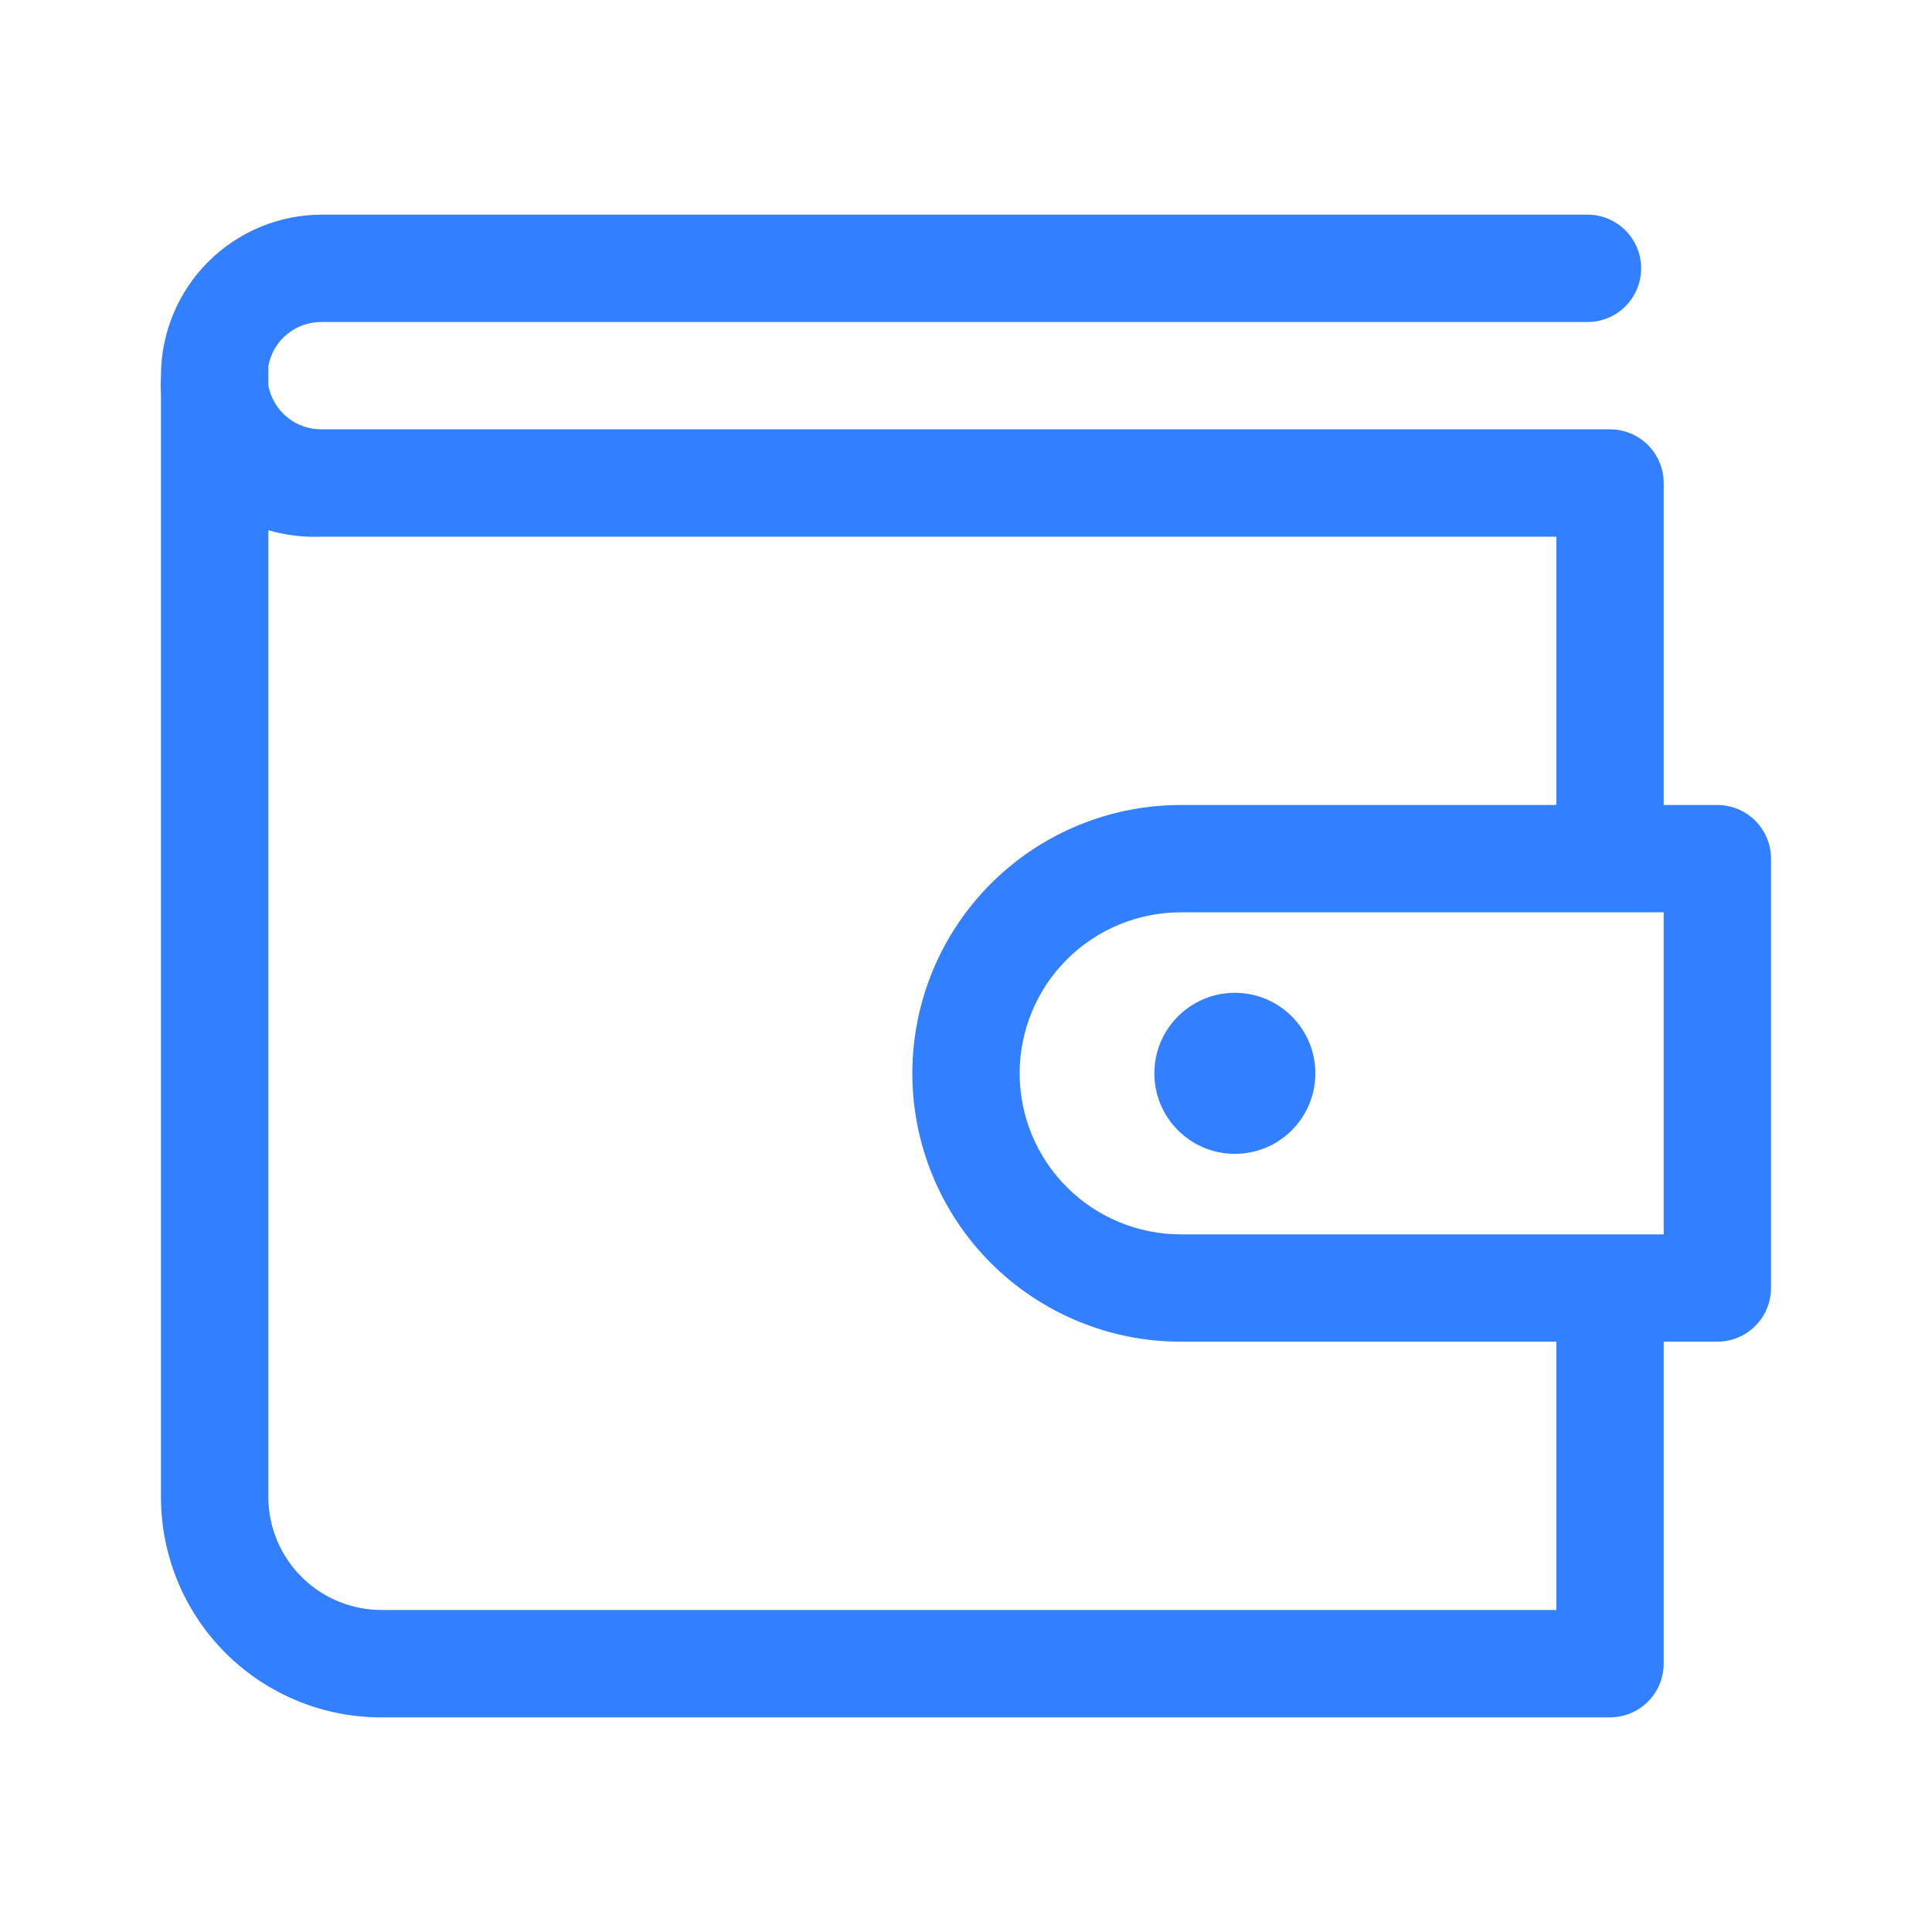 <svg width="40" height="40" viewBox="0 0 40 40" fill="none" xmlns="http://www.w3.org/2000/svg">
<path d="M35.556 16.667H34.445V10C34.445 9.705 34.328 9.423 34.119 9.214C33.911 9.006 33.628 8.889 33.334 8.889H6.667C6.404 8.893 6.148 8.804 5.944 8.637C5.741 8.47 5.603 8.237 5.556 7.978V7.578C5.603 7.319 5.741 7.085 5.944 6.918C6.148 6.752 6.404 6.662 6.667 6.667H32.867C33.161 6.667 33.444 6.55 33.653 6.341C33.861 6.133 33.978 5.85 33.978 5.556C33.978 5.261 33.861 4.978 33.653 4.77C33.444 4.562 33.161 4.444 32.867 4.444H6.667C5.783 4.444 4.935 4.796 4.31 5.421C3.685 6.046 3.333 6.894 3.333 7.778C3.326 7.911 3.326 8.045 3.333 8.178V31.033C3.338 31.632 3.46 32.223 3.693 32.774C3.926 33.325 4.265 33.825 4.691 34.245C5.117 34.665 5.622 34.997 6.176 35.222C6.731 35.447 7.324 35.56 7.922 35.556H33.334C33.628 35.556 33.911 35.438 34.119 35.23C34.328 35.022 34.445 34.739 34.445 34.444V27.778H35.556C35.85 27.778 36.133 27.661 36.341 27.452C36.55 27.244 36.667 26.961 36.667 26.667V17.778C36.667 17.483 36.55 17.201 36.341 16.992C36.133 16.784 35.85 16.667 35.556 16.667ZM32.222 33.333H7.922C7.304 33.339 6.709 33.101 6.266 32.67C5.823 32.24 5.567 31.651 5.556 31.033V10.978C5.916 11.082 6.292 11.127 6.667 11.111H32.222V16.667H24.445C22.971 16.667 21.558 17.252 20.516 18.294C19.474 19.336 18.889 20.749 18.889 22.222C18.889 23.696 19.474 25.109 20.516 26.151C21.558 27.192 22.971 27.778 24.445 27.778H32.222V33.333ZM34.445 25.556H24.445C23.561 25.556 22.713 25.204 22.088 24.579C21.462 23.954 21.111 23.106 21.111 22.222C21.111 21.338 21.462 20.49 22.088 19.865C22.713 19.24 23.561 18.889 24.445 18.889H34.445V25.556Z" fill="#327FFF"/>
<path d="M25.567 23.889C26.487 23.889 27.233 23.143 27.233 22.222C27.233 21.302 26.487 20.555 25.567 20.555C24.646 20.555 23.9 21.302 23.9 22.222C23.9 23.143 24.646 23.889 25.567 23.889Z" fill="#327FFF"/>
</svg>
